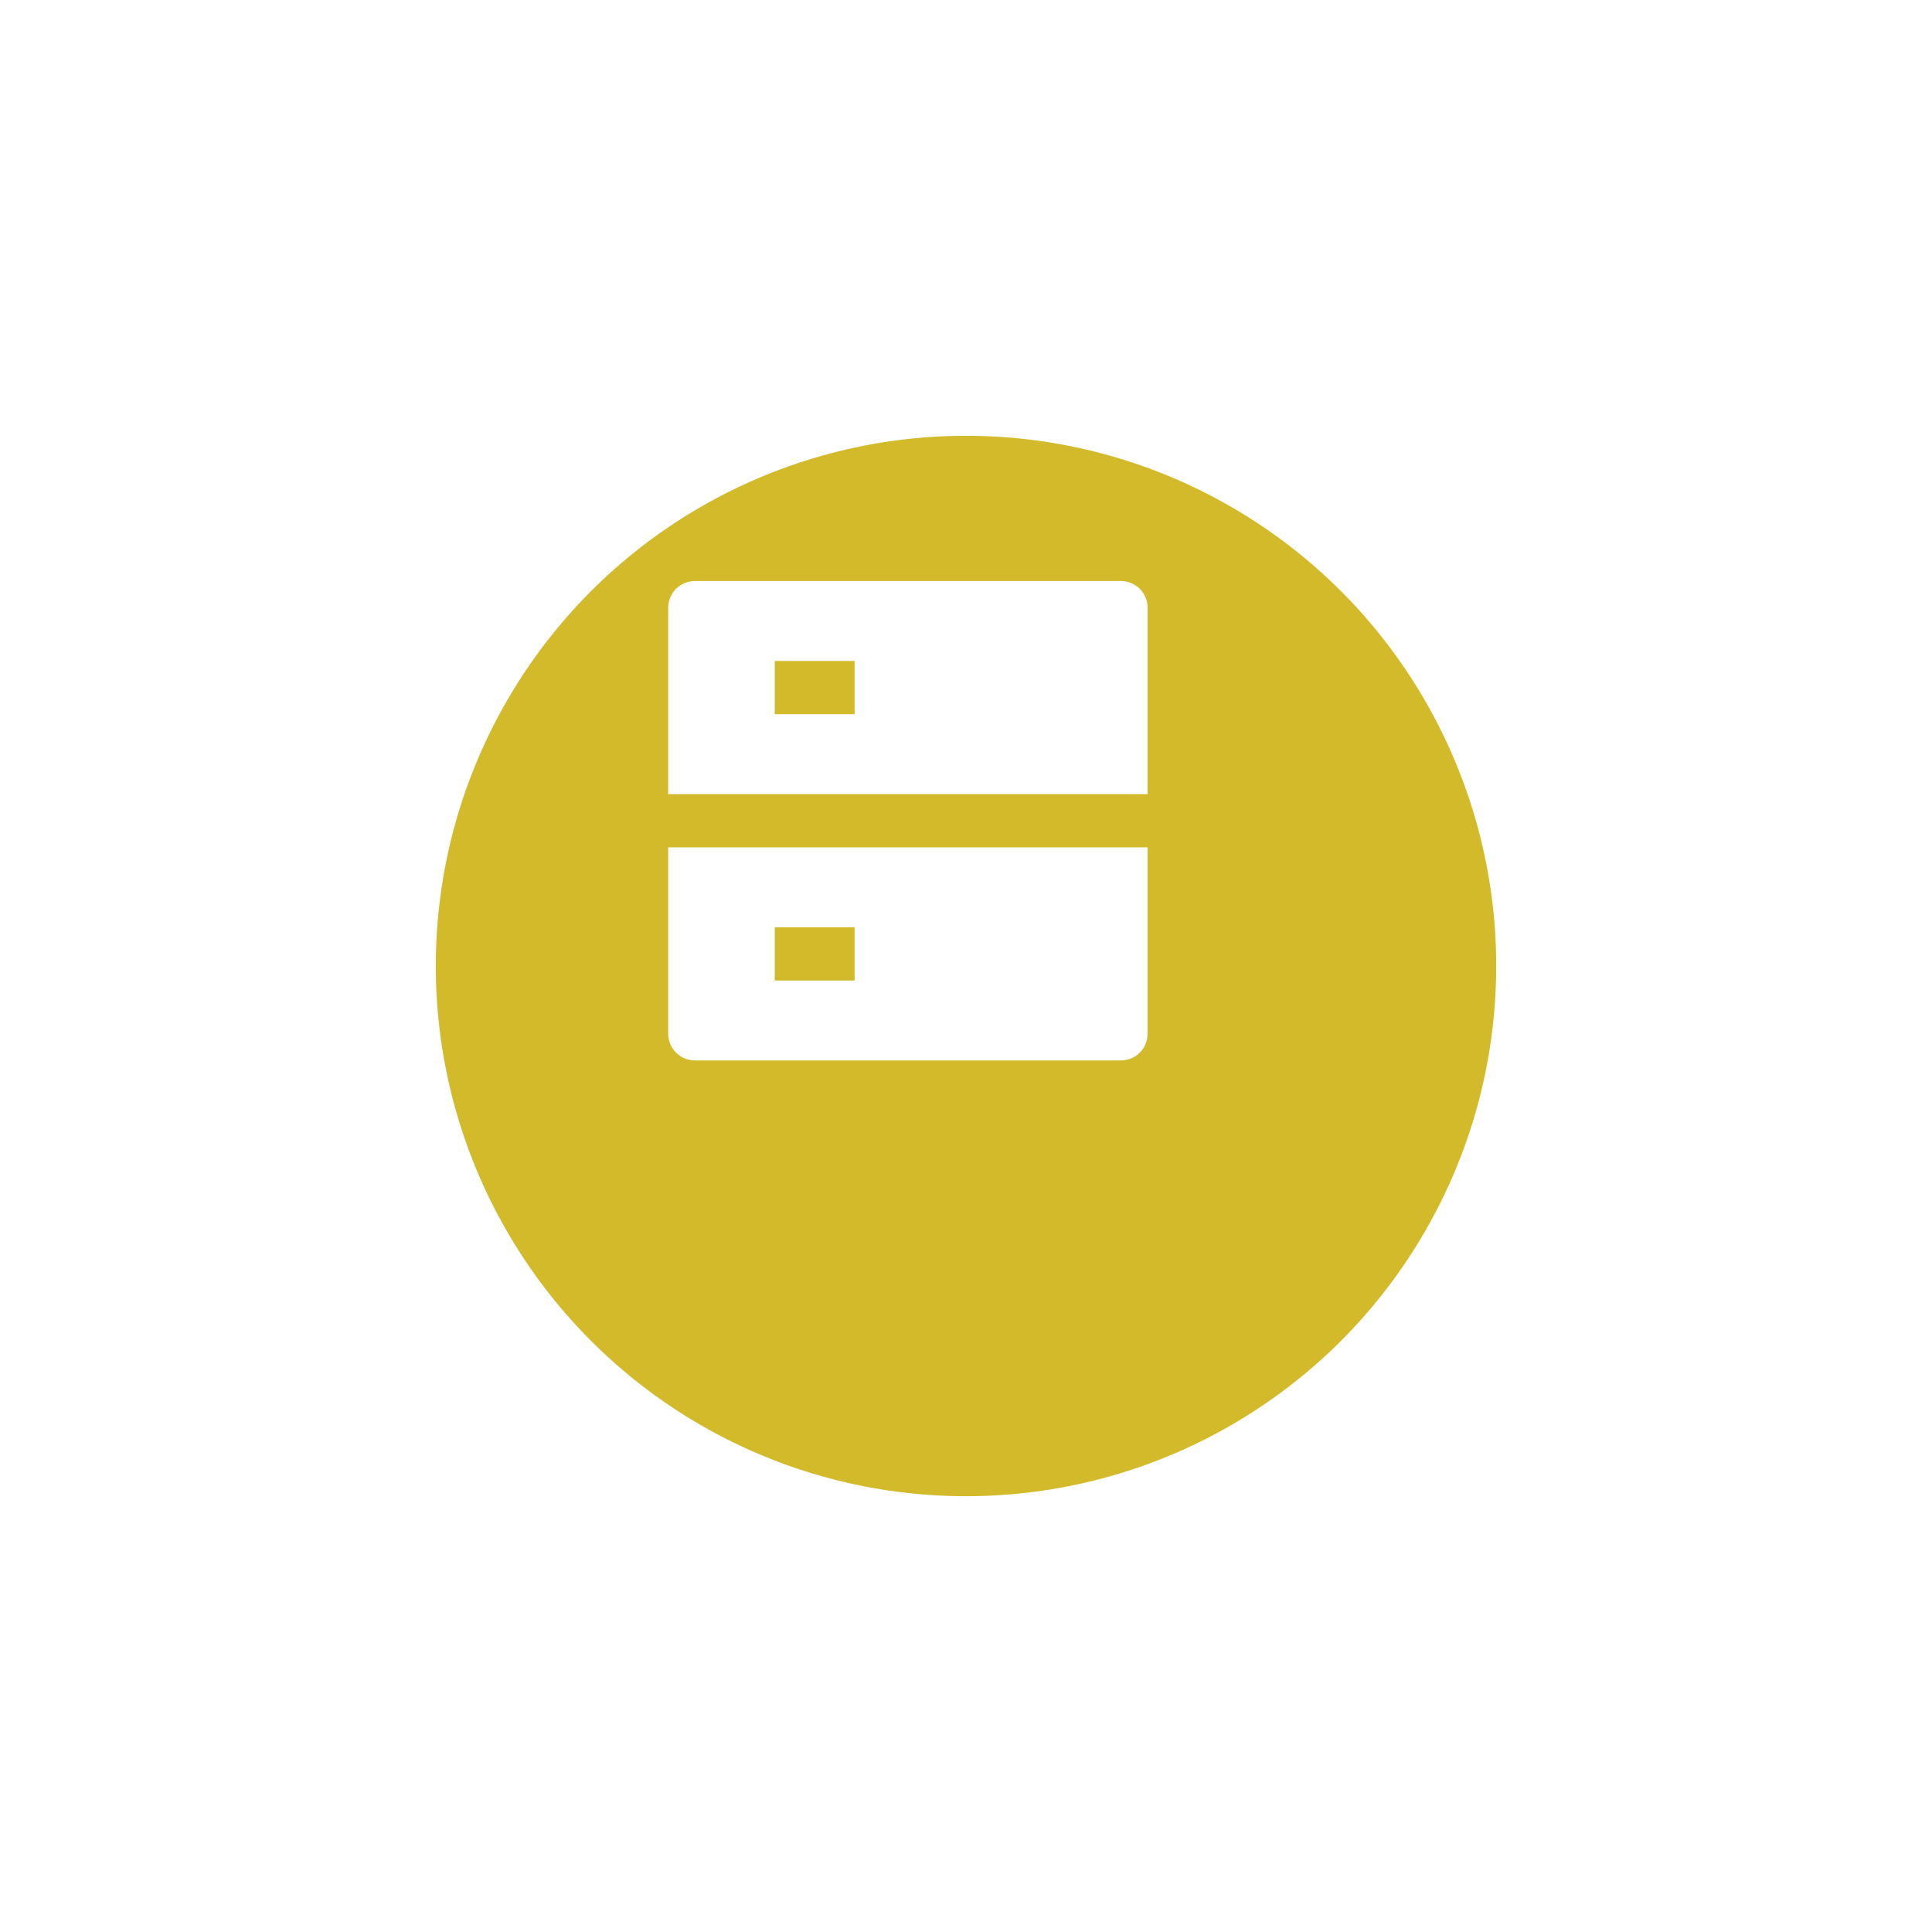 <svg width="133" height="133" viewBox="0 0 133 133" fill="none" xmlns="http://www.w3.org/2000/svg">
<g filter="url(#filter0_d_278_3044)">
<circle cx="62.5" cy="56.5" r="36.5" fill="#D2BA2B"/>
</g>
<g clip-path="url(#clip0_278_3044)">
<path d="M47.833 40H77.167C77.653 40 78.119 40.193 78.463 40.537C78.807 40.881 79 41.347 79 41.833V54.667H46V41.833C46 41.347 46.193 40.881 46.537 40.537C46.881 40.193 47.347 40 47.833 40ZM46 58.333H79V71.167C79 71.653 78.807 72.119 78.463 72.463C78.119 72.807 77.653 73 77.167 73H47.833C47.347 73 46.881 72.807 46.537 72.463C46.193 72.119 46 71.653 46 71.167V58.333ZM53.333 63.833V67.5H58.833V63.833H53.333ZM53.333 45.5V49.167H58.833V45.5H53.333Z" fill="white"/>
</g>
<defs>
<filter id="filter0_d_278_3044" x="0" y="0" width="133" height="133" filterUnits="userSpaceOnUse" color-interpolation-filters="sRGB">
<feFlood flood-opacity="0" result="BackgroundImageFix"/>
<feColorMatrix in="SourceAlpha" type="matrix" values="0 0 0 0 0 0 0 0 0 0 0 0 0 0 0 0 0 0 127 0" result="hardAlpha"/>
<feOffset dx="4" dy="10"/>
<feGaussianBlur stdDeviation="15"/>
<feComposite in2="hardAlpha" operator="out"/>
<feColorMatrix type="matrix" values="0 0 0 0 0.145 0 0 0 0 0.094 0 0 0 0 0.063 0 0 0 0.22 0"/>
<feBlend mode="normal" in2="BackgroundImageFix" result="effect1_dropShadow_278_3044"/>
<feBlend mode="normal" in="SourceGraphic" in2="effect1_dropShadow_278_3044" result="shape"/>
</filter>
<clipPath id="clip0_278_3044">
<rect width="33" height="33" fill="white" transform="translate(46 40)"/>
</clipPath>
</defs>
</svg>
